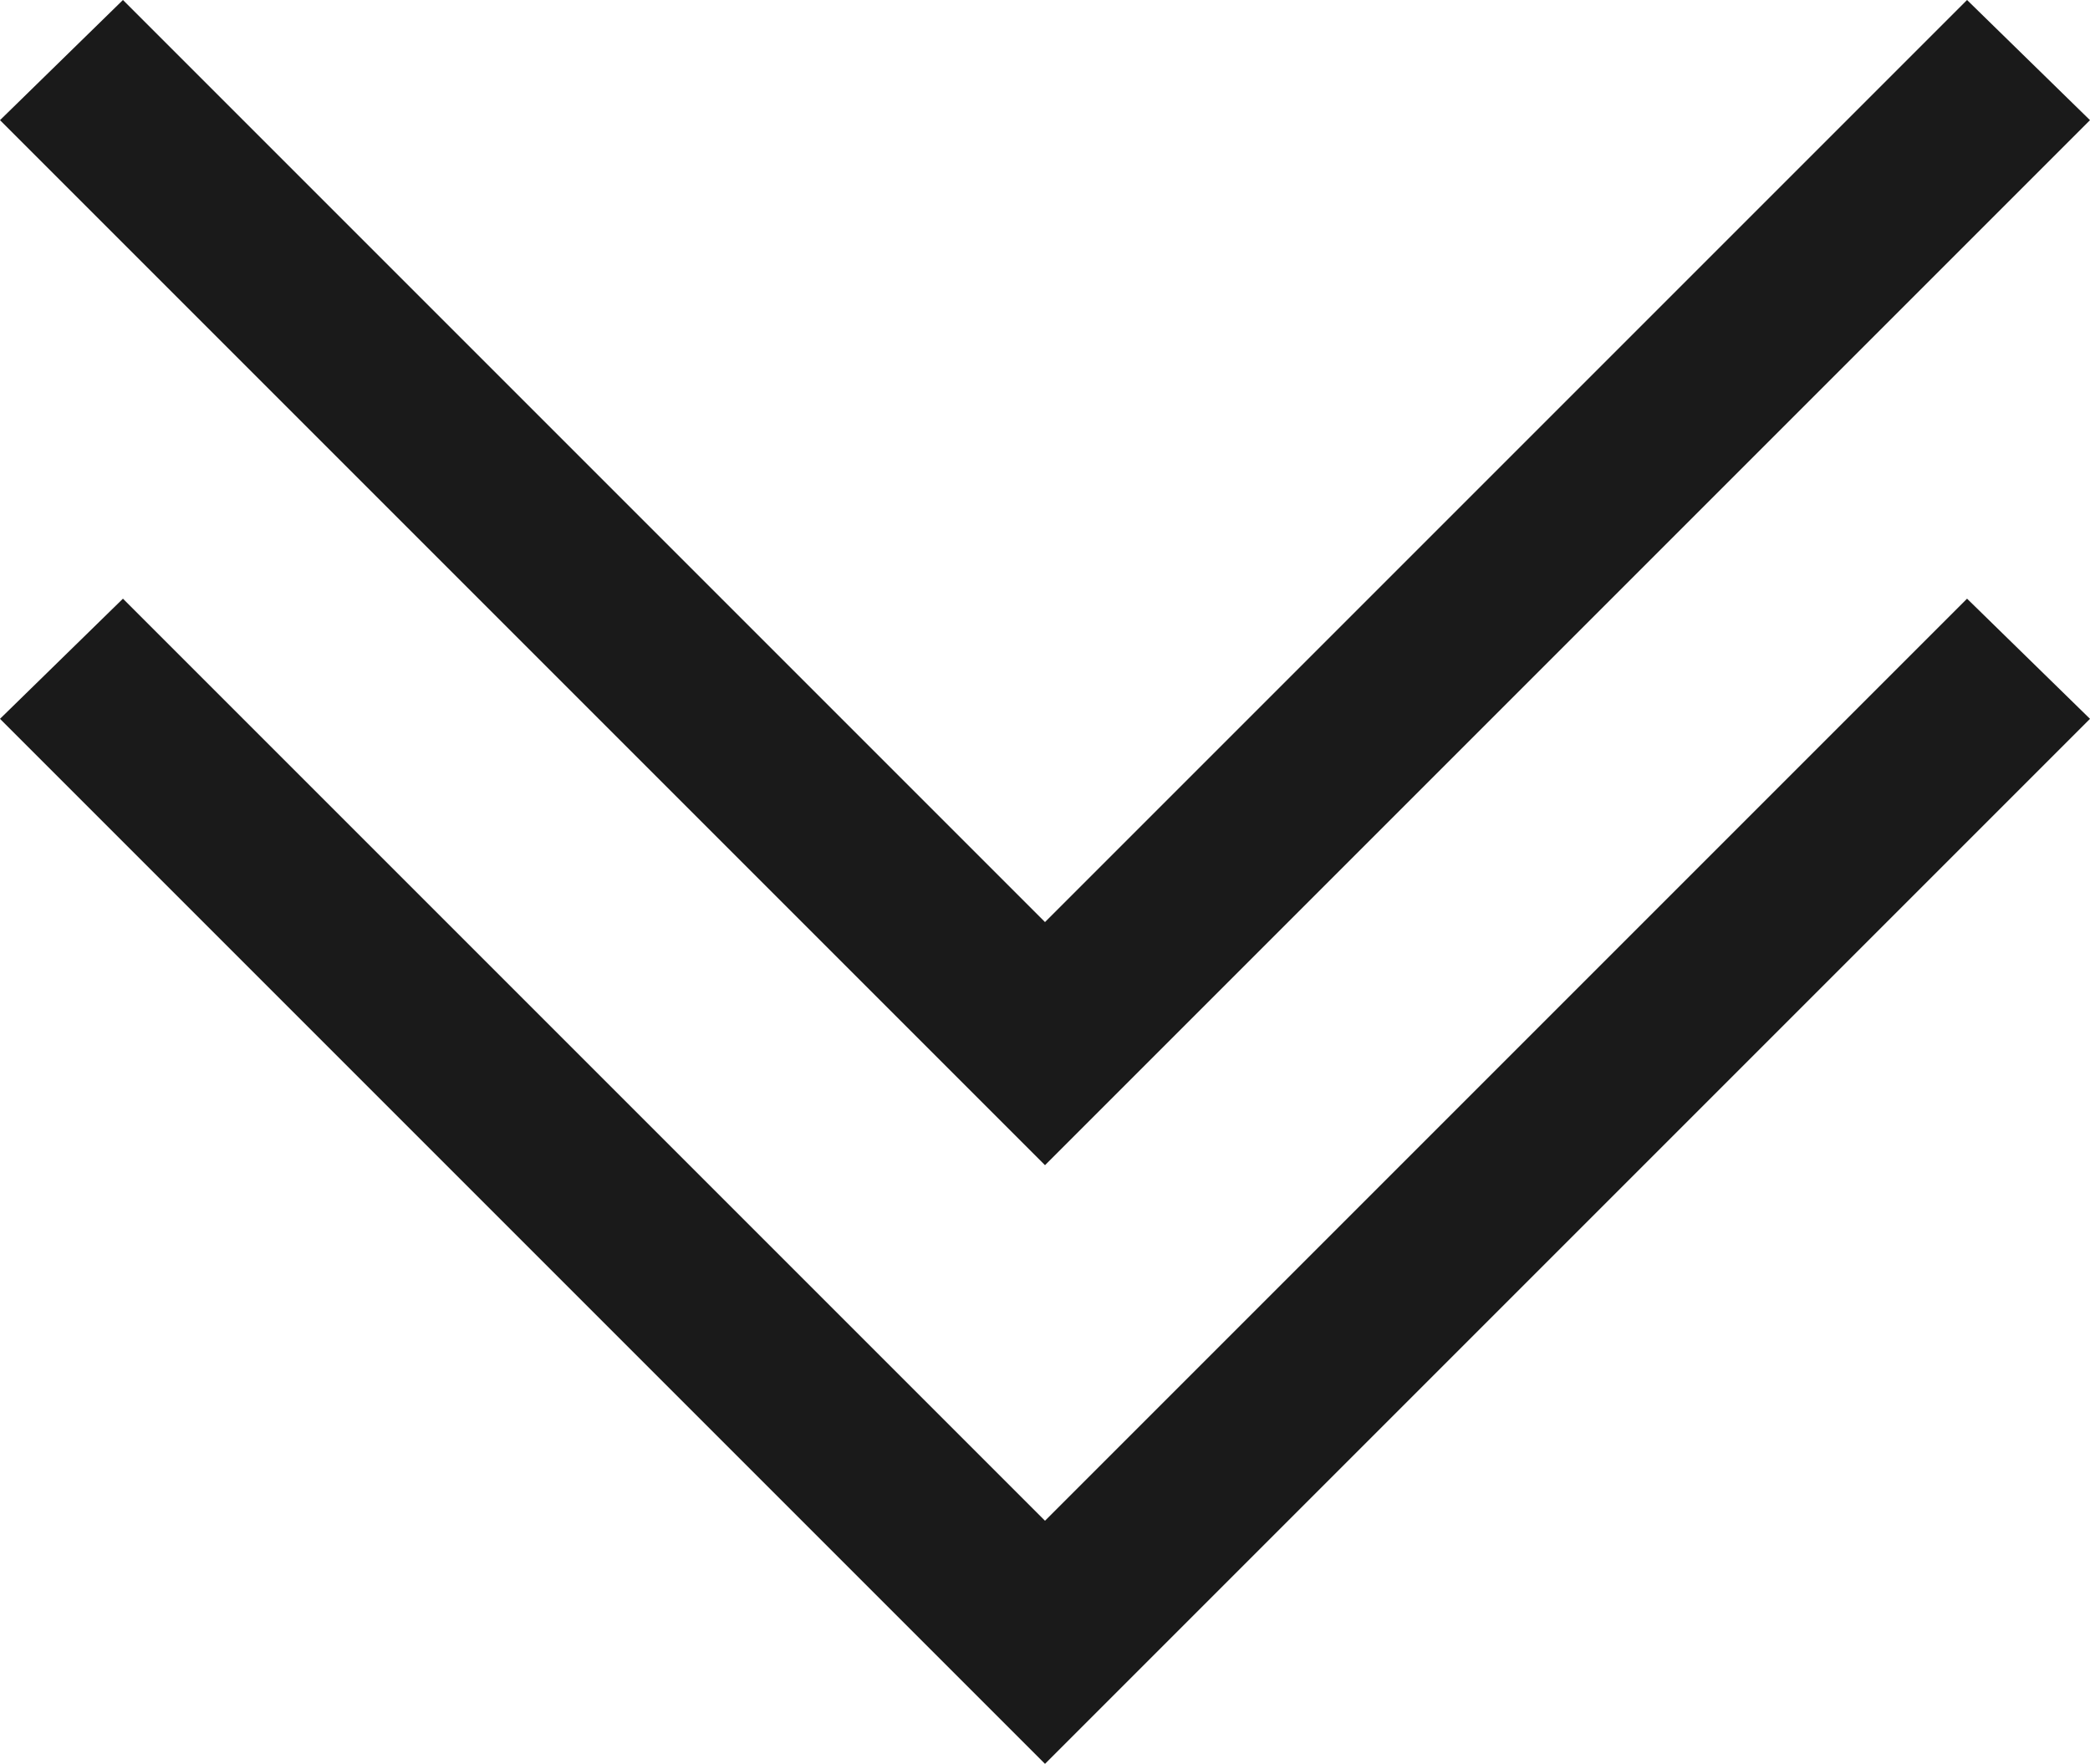 <svg id="icon" xmlns="http://www.w3.org/2000/svg" width="59.14" height="49.913" viewBox="0 0 59.14 49.913">
  <path id="Path" d="M22.385,33.438l-3.479,3.4,29.57,29.57,29.57-29.57-3.479-3.4L48.476,59.529Zm0,16.94-3.479,3.4,29.57,29.57,29.57-29.57-3.479-3.4L48.476,76.469Z" transform="translate(-18.906 -33.438)" fill="#1a1a1a"/>
</svg>
